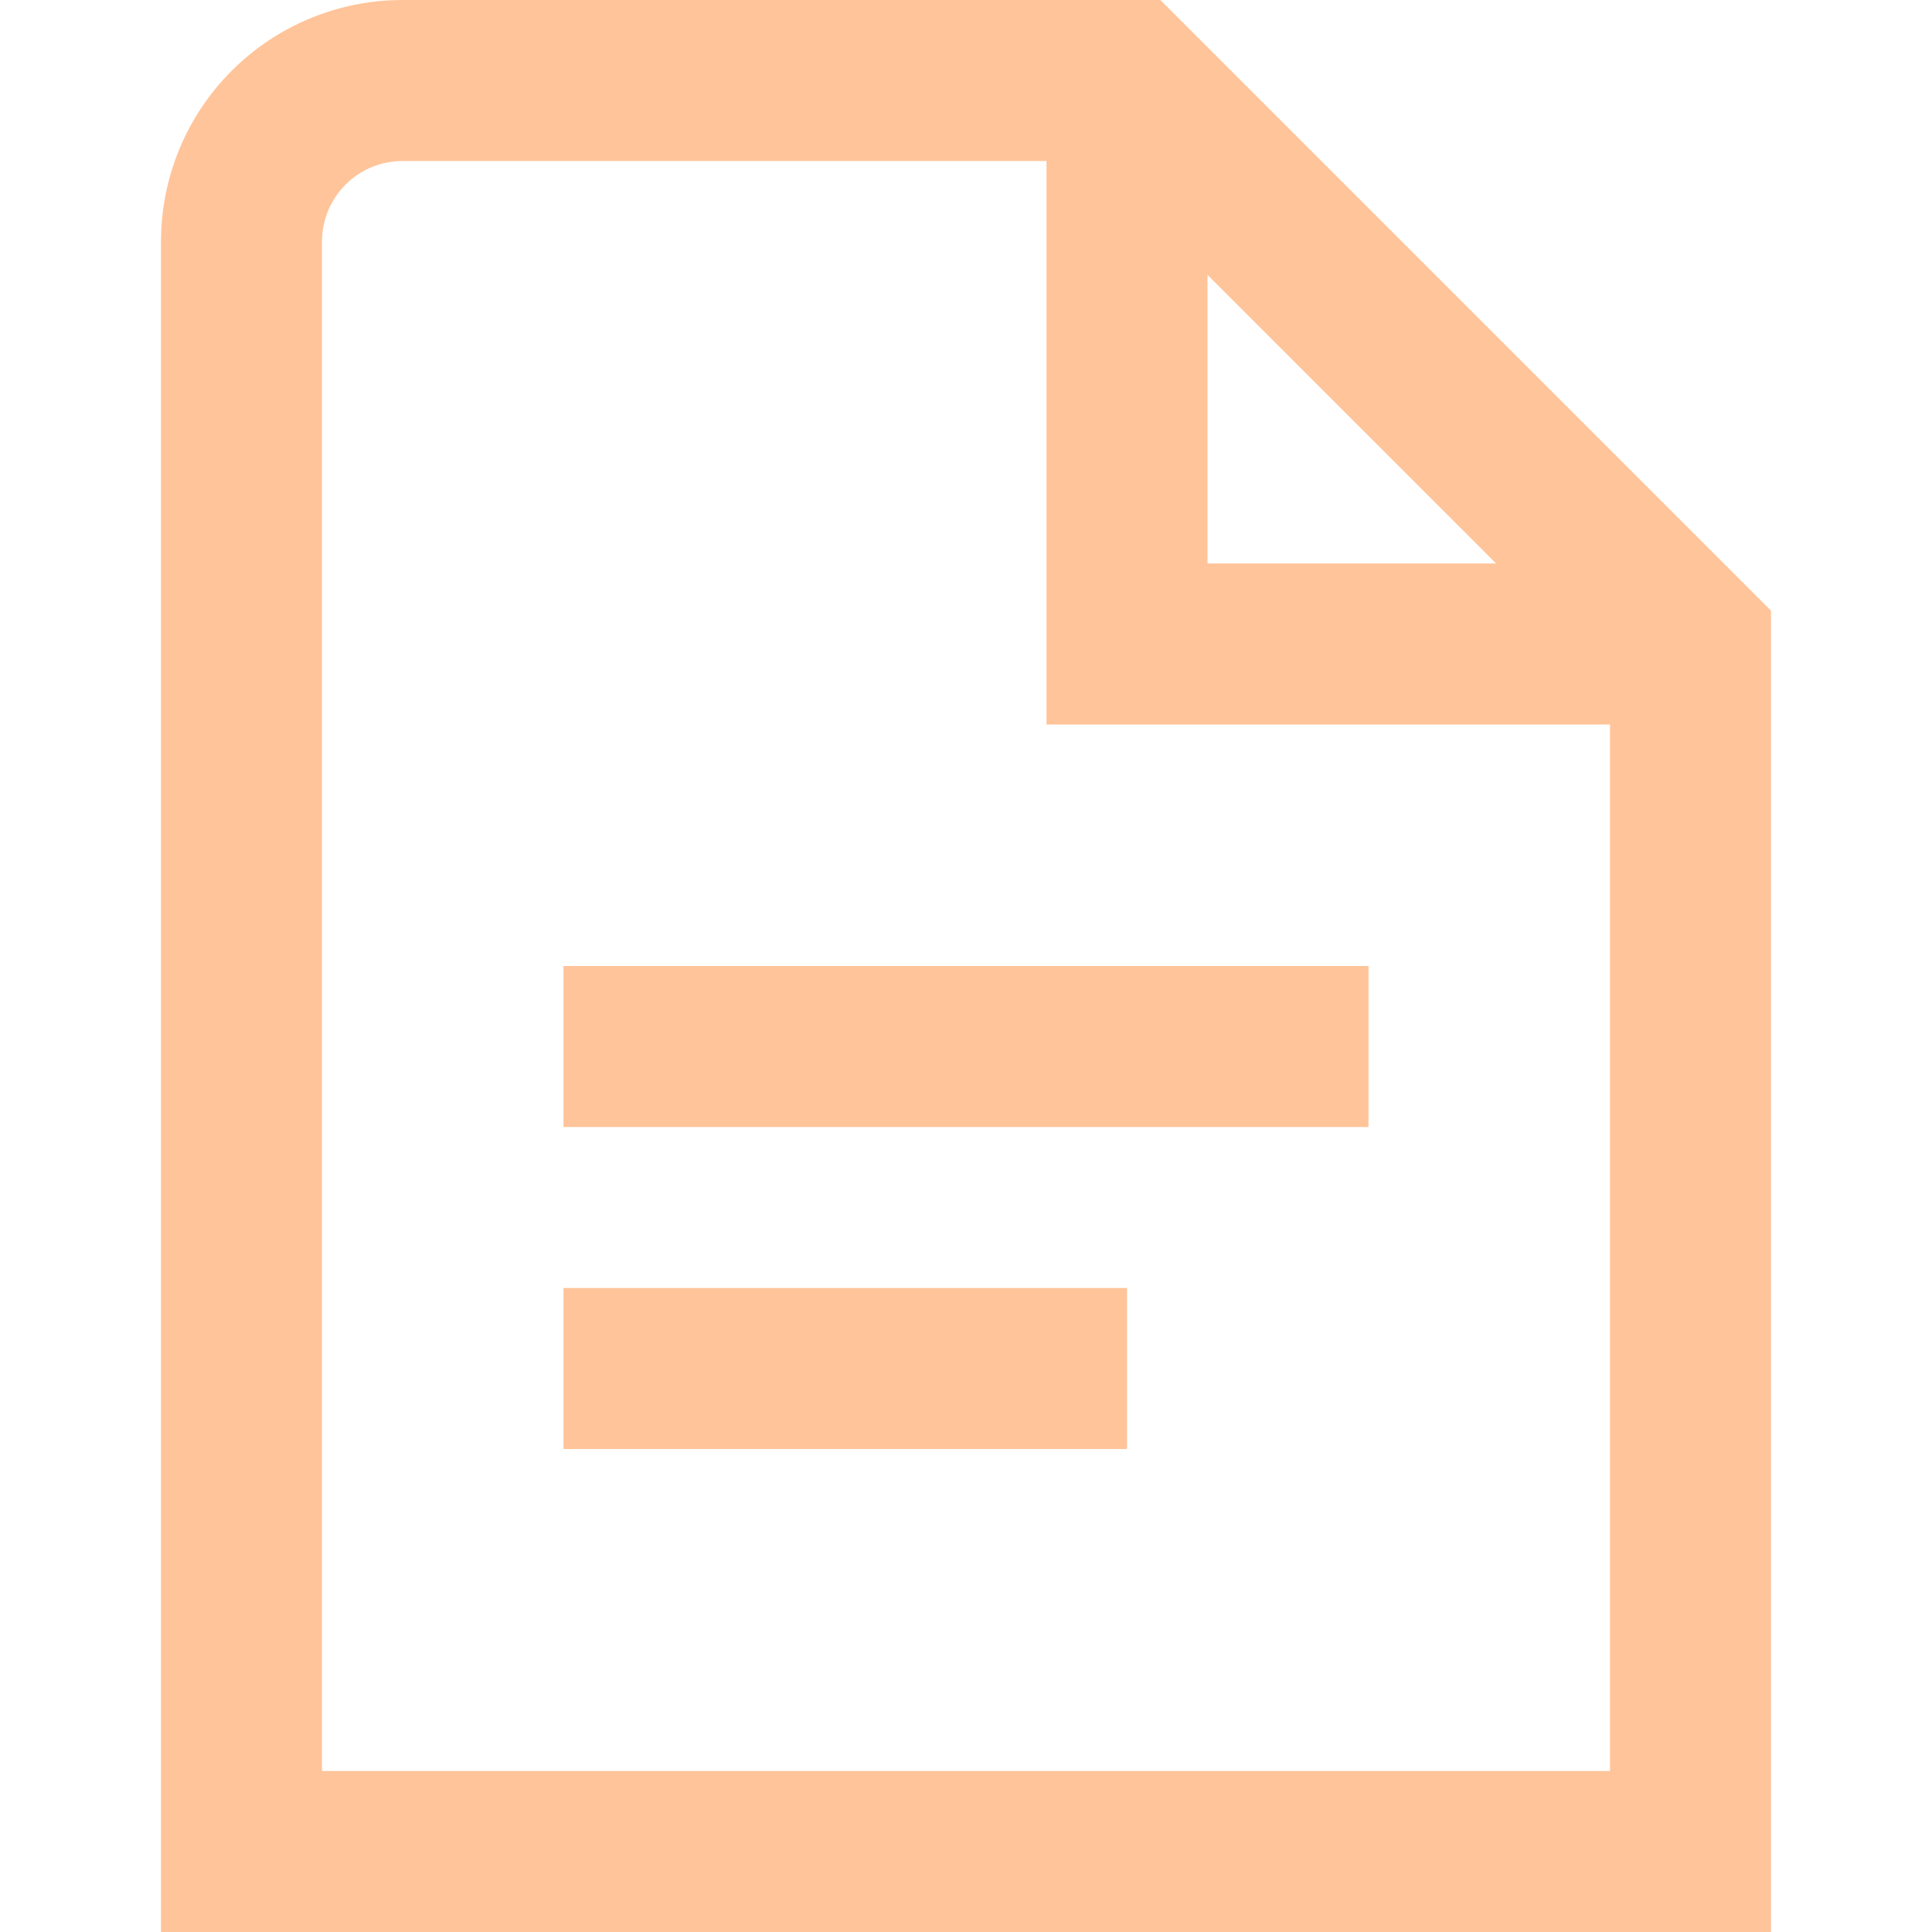 <svg width="512" height="512" viewBox="0 0 512 512" fill="none" xmlns="http://www.w3.org/2000/svg">
<path d="M149.333 256H362.667V298.667H149.333V256ZM149.333 384H298.667V341.333H149.333V384ZM469.333 161.835V512H42.666V64C42.666 47.026 49.409 30.747 61.412 18.745C73.414 6.743 89.693 0 106.667 0L307.499 0L469.333 161.835ZM320 149.333H396.501L320 72.832V149.333ZM426.667 469.333V192H277.333V42.667H106.667C101.009 42.667 95.582 44.914 91.582 48.915C87.581 52.916 85.333 58.342 85.333 64V469.333H426.667Z" fill="#FFC499"/>
</svg>
